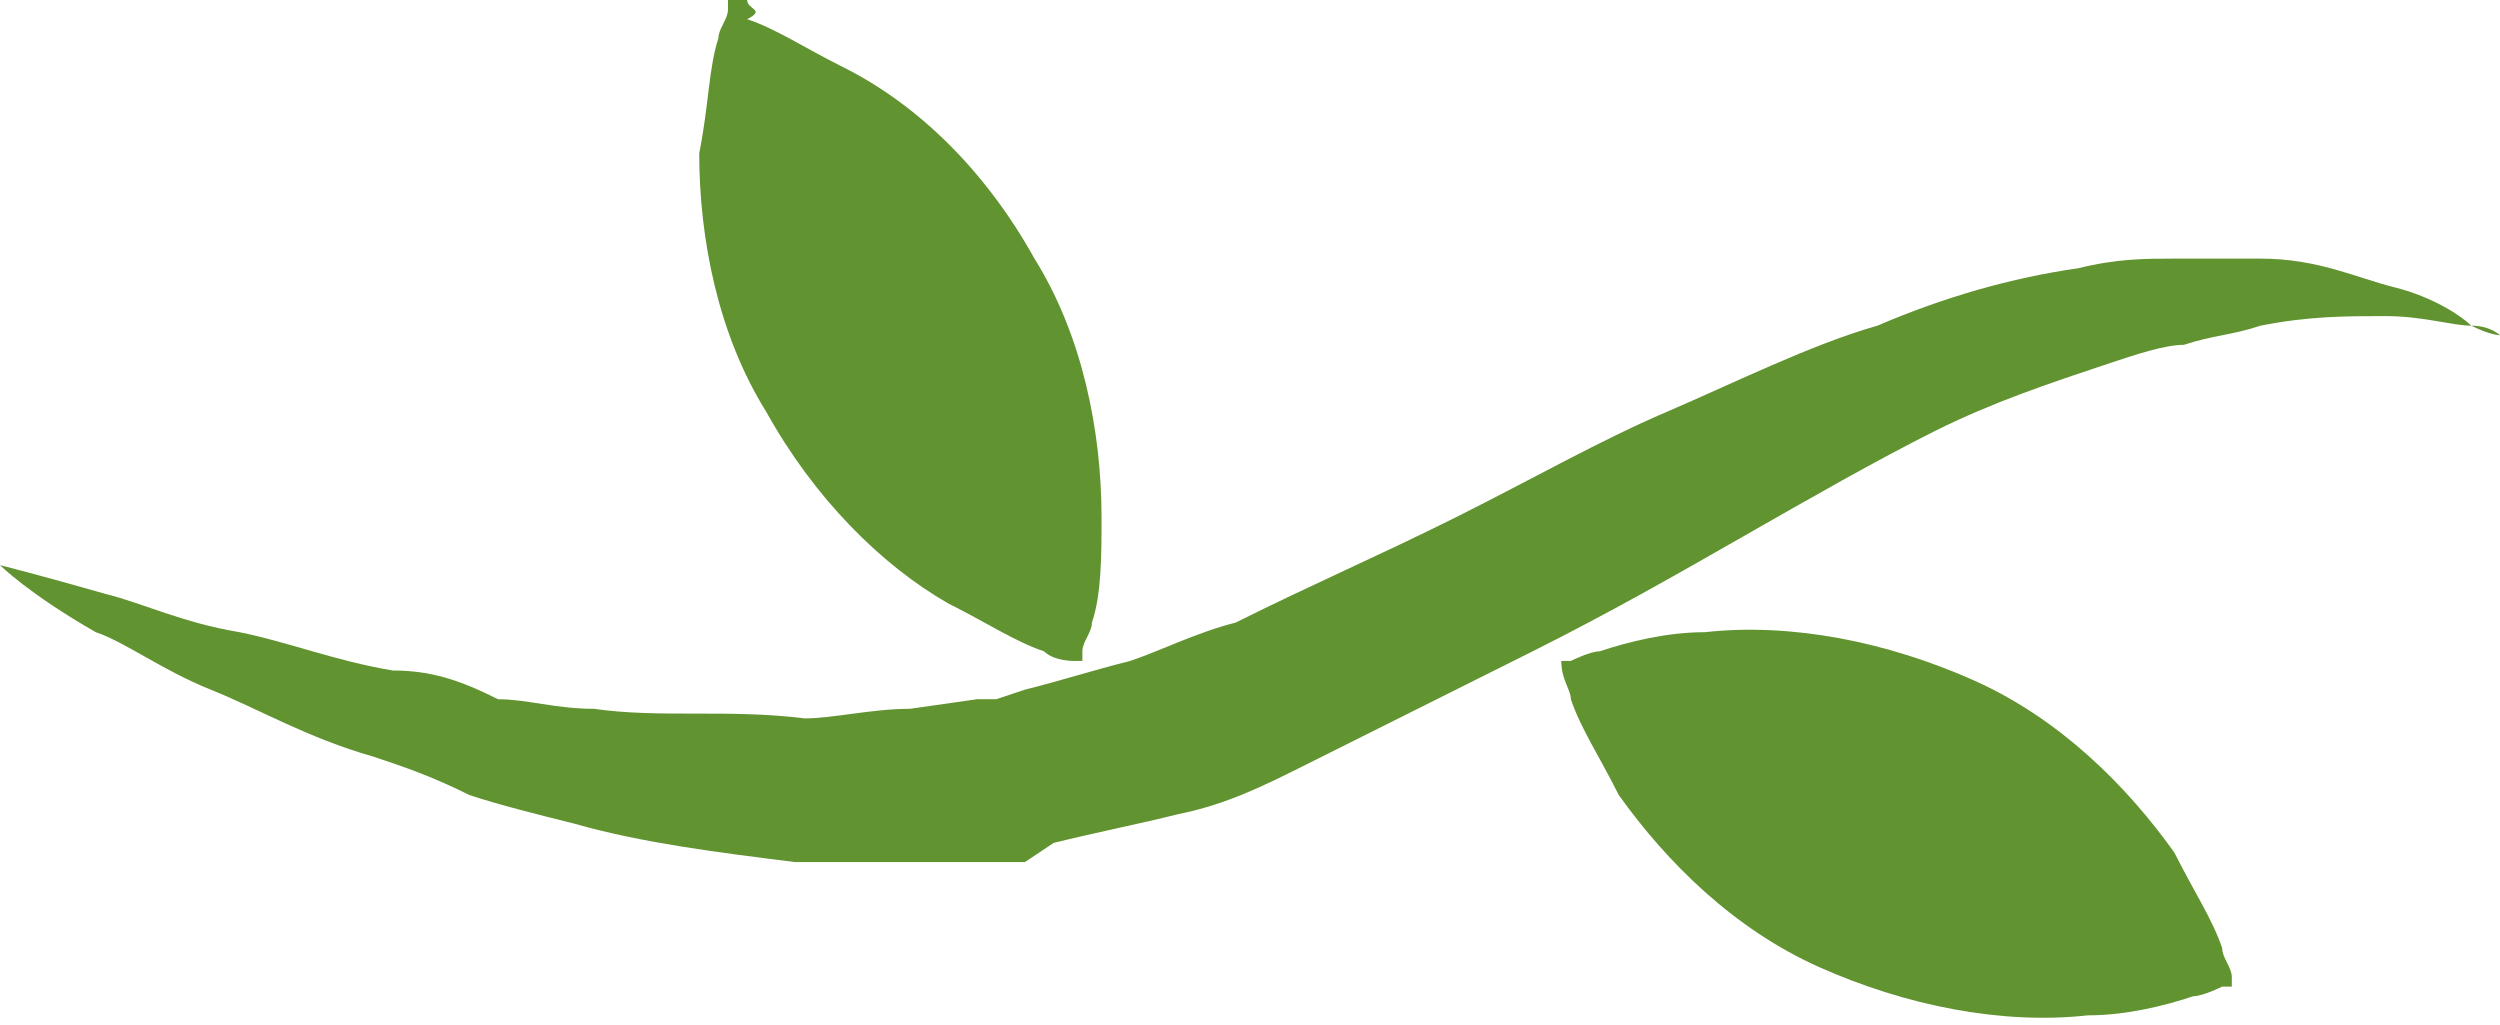 <?xml version="1.0" encoding="utf-8"?>
<!-- Generator: Adobe Illustrator 24.0.1, SVG Export Plug-In . SVG Version: 6.00 Build 0)  -->
<svg version="1.1" id="Layer_1" xmlns="http://www.w3.org/2000/svg" xmlns:xlink="http://www.w3.org/1999/xlink" x="0px" y="0px"
	 viewBox="0 0 26.1 10.7" style="enable-background:new 0 0 26.1 10.7;" xml:space="preserve">
<style type="text/css">
	.st0{fill:#619330;}
</style>
<g id="XMLID_3_">
	<path id="XMLID_9_" class="st0" d="M0,5.9c0,0,0.3,0.3,1,0.7C1.3,6.7,1.7,7,2.2,7.2s1,0.5,1.7,0.7c0.3,0.1,0.6,0.2,1,0.4
		C5.2,8.4,5.6,8.5,6,8.6C6.7,8.8,7.5,8.9,8.3,9c0.5,0,0.9,0,1.3,0h0.7h0.2c0.1,0,0.1,0,0.2,0L11,8.8c0.4-0.1,0.9-0.2,1.3-0.3
		c0.5-0.1,0.9-0.3,1.3-0.5c0.8-0.4,1.6-0.8,2.4-1.2c0.8-0.4,1.5-0.8,2.2-1.2c0.7-0.4,1.4-0.8,2-1.1C20.8,4.2,21.4,4,22,3.8
		c0.3-0.1,0.6-0.2,0.8-0.2c0.3-0.1,0.5-0.1,0.8-0.2c0.5-0.1,0.9-0.1,1.3-0.1s0.7,0.1,0.9,0.1c0.2,0,0.3,0.1,0.3,0.1s-0.1,0-0.3-0.1
		C25.7,3.3,25.4,3.1,25,3s-0.8-0.3-1.4-0.3c-0.3,0-0.6,0-0.9,0s-0.6,0-1,0.1c-0.7,0.1-1.4,0.3-2.1,0.6c-0.7,0.2-1.5,0.6-2.2,0.9
		C16.7,4.6,16,5,15.2,5.4s-1.5,0.7-2.3,1.1c-0.4,0.1-0.8,0.3-1.1,0.4c-0.4,0.1-0.7,0.2-1.1,0.3l-0.3,0.1c0,0-0.2,0-0.1,0h-0.1
		L9.5,7.4c-0.4,0-0.8,0.1-1.1,0.1c-0.8-0.1-1.5,0-2.2-0.1c-0.4,0-0.7-0.1-1-0.1C4.8,7.1,4.5,7,4.1,7C3.5,6.9,3,6.7,2.5,6.6
		c-0.6-0.1-1-0.3-1.4-0.4C0.4,6,0,5.9,0,5.9z"/>
	<path id="XMLID_5_" class="st0" d="M7.6,0c0,0,0,0,0,0.1S7.5,0.3,7.5,0.4C7.4,0.7,7.4,1.1,7.3,1.6c0,0.9,0.2,1.9,0.7,2.7
		c0.5,0.9,1.2,1.6,1.9,2c0.4,0.2,0.7,0.4,1,0.5c0.1,0.1,0.3,0.1,0.3,0.1c0.1,0,0.1,0,0.1,0s0,0,0-0.1s0.1-0.2,0.1-0.3
		c0.1-0.3,0.1-0.7,0.1-1.1c0-0.9-0.2-1.9-0.7-2.7c-0.5-0.9-1.2-1.6-2-2c-0.4-0.2-0.7-0.4-1-0.5c0.2-0.1,0-0.1,0-0.2
		C7.7,0,7.6,0,7.6,0z"/>
	<path id="XMLID_4_" class="st0" d="M16.3,6.9C16.3,6.9,16.3,6.9,16.3,6.9c0,0.2,0.1,0.3,0.1,0.4c0.1,0.3,0.3,0.6,0.5,1
		c0.5,0.7,1.2,1.4,2.1,1.8c0.9,0.4,1.9,0.6,2.8,0.5c0.4,0,0.8-0.1,1.1-0.2c0.1,0,0.3-0.1,0.3-0.1c0.1,0,0.1,0,0.1,0s0,0,0-0.1
		s-0.1-0.2-0.1-0.3c-0.1-0.3-0.3-0.6-0.5-1c-0.5-0.7-1.2-1.4-2.1-1.8s-1.9-0.6-2.8-0.5c-0.4,0-0.8,0.1-1.1,0.2
		c-0.1,0-0.3,0.1-0.3,0.1C16.4,6.9,16.3,6.9,16.3,6.9z"/>
</g>
</svg>
